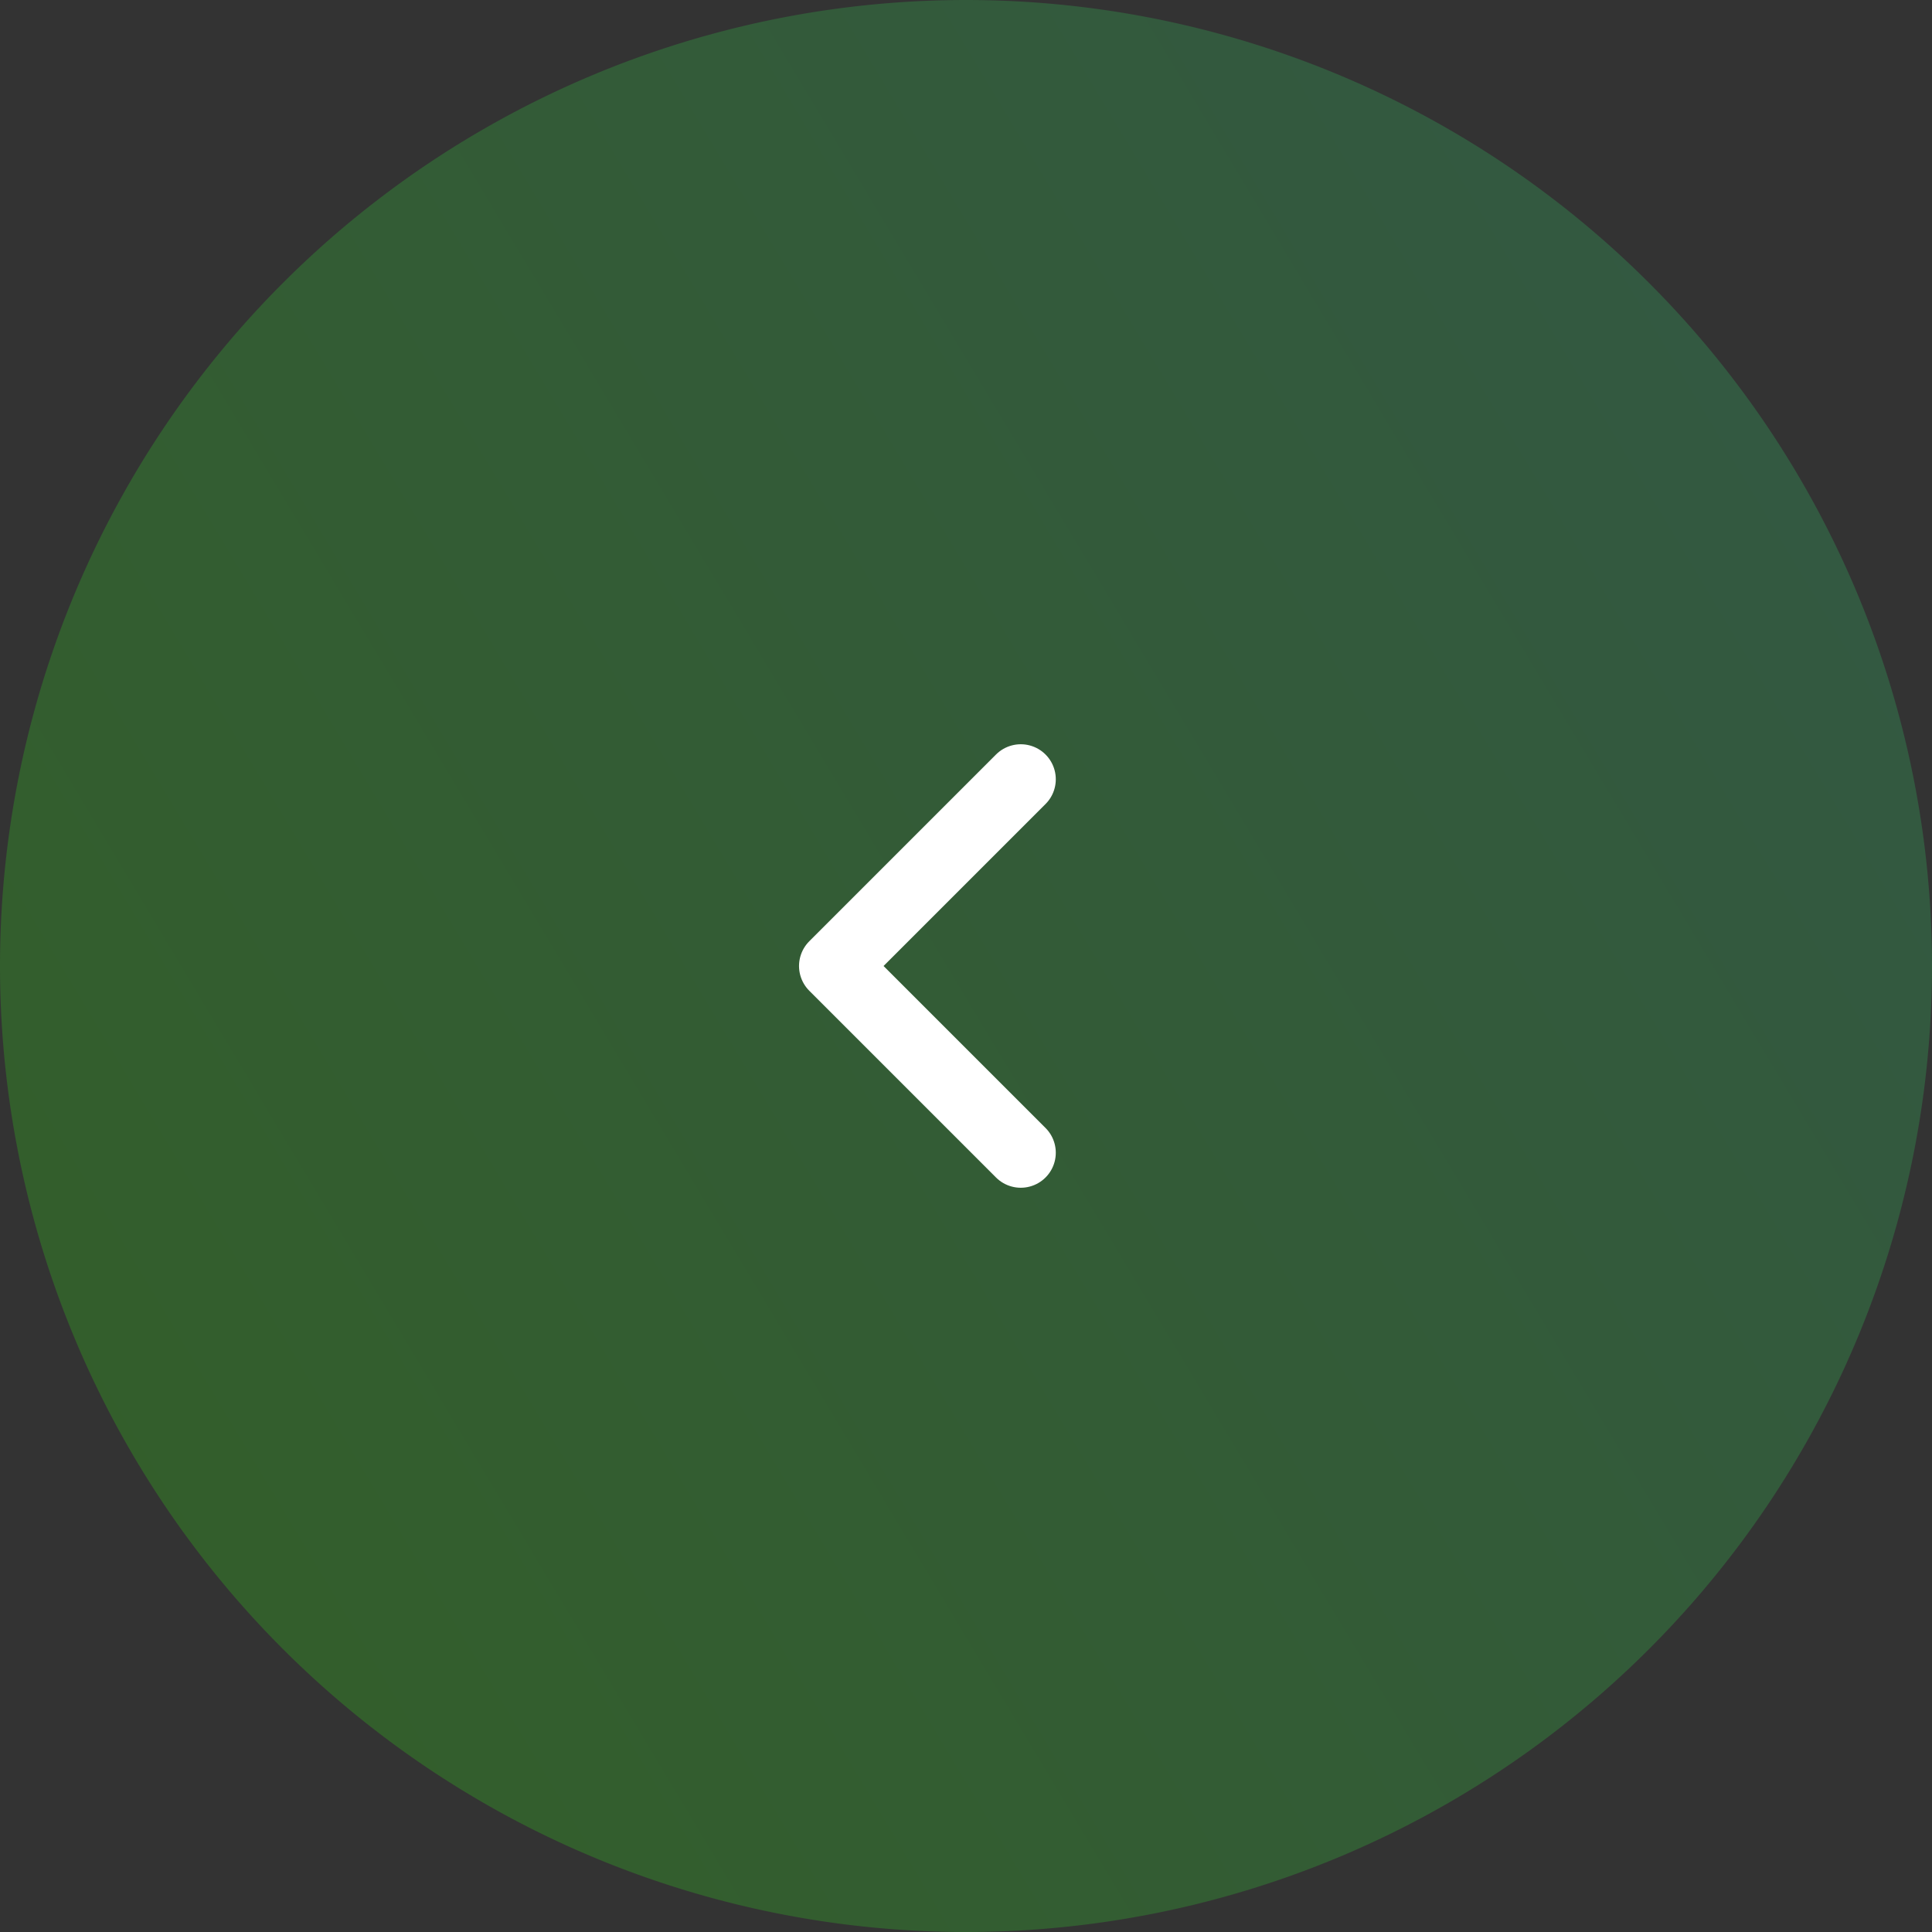 <?xml version="1.0" encoding="UTF-8"?> <svg xmlns="http://www.w3.org/2000/svg" xmlns:xlink="http://www.w3.org/1999/xlink" id="b0cfd83a-9140-4624-b8b0-27d955029987" data-name="Слой 1" viewBox="0 0 200 200"><rect x="0" y="0" width="200" height="200" fill="#333333" stroke="none"/><defs><linearGradient id="baecac45-2009-4050-b335-6fdc2b649140" x1="429.84" y1="-22.23" x2="208.11" y2="-155.04" gradientTransform="matrix(1, 0, 0, -1, -200, 0)" gradientUnits="userSpaceOnUse"><stop offset="0" stop-color="#318c63"></stop><stop offset="1" stop-color="#319f1d"></stop></linearGradient></defs><path d="M100,0h0A100,100,0,0,1,200,100h0A100,100,0,0,1,100,200h0A100,100,0,0,1,0,100H0A100,100,0,0,1,100,0Z" style="fill-opacity:0.4;fill:url(#baecac45-2009-4050-b335-6fdc2b649140)"></path><path d="M105.67,80.67,86.34,100l19.33,19.33" style="fill:none;stroke:#fff;stroke-linecap:round;stroke-linejoin:round;stroke-width:7.25px"></path></svg> 